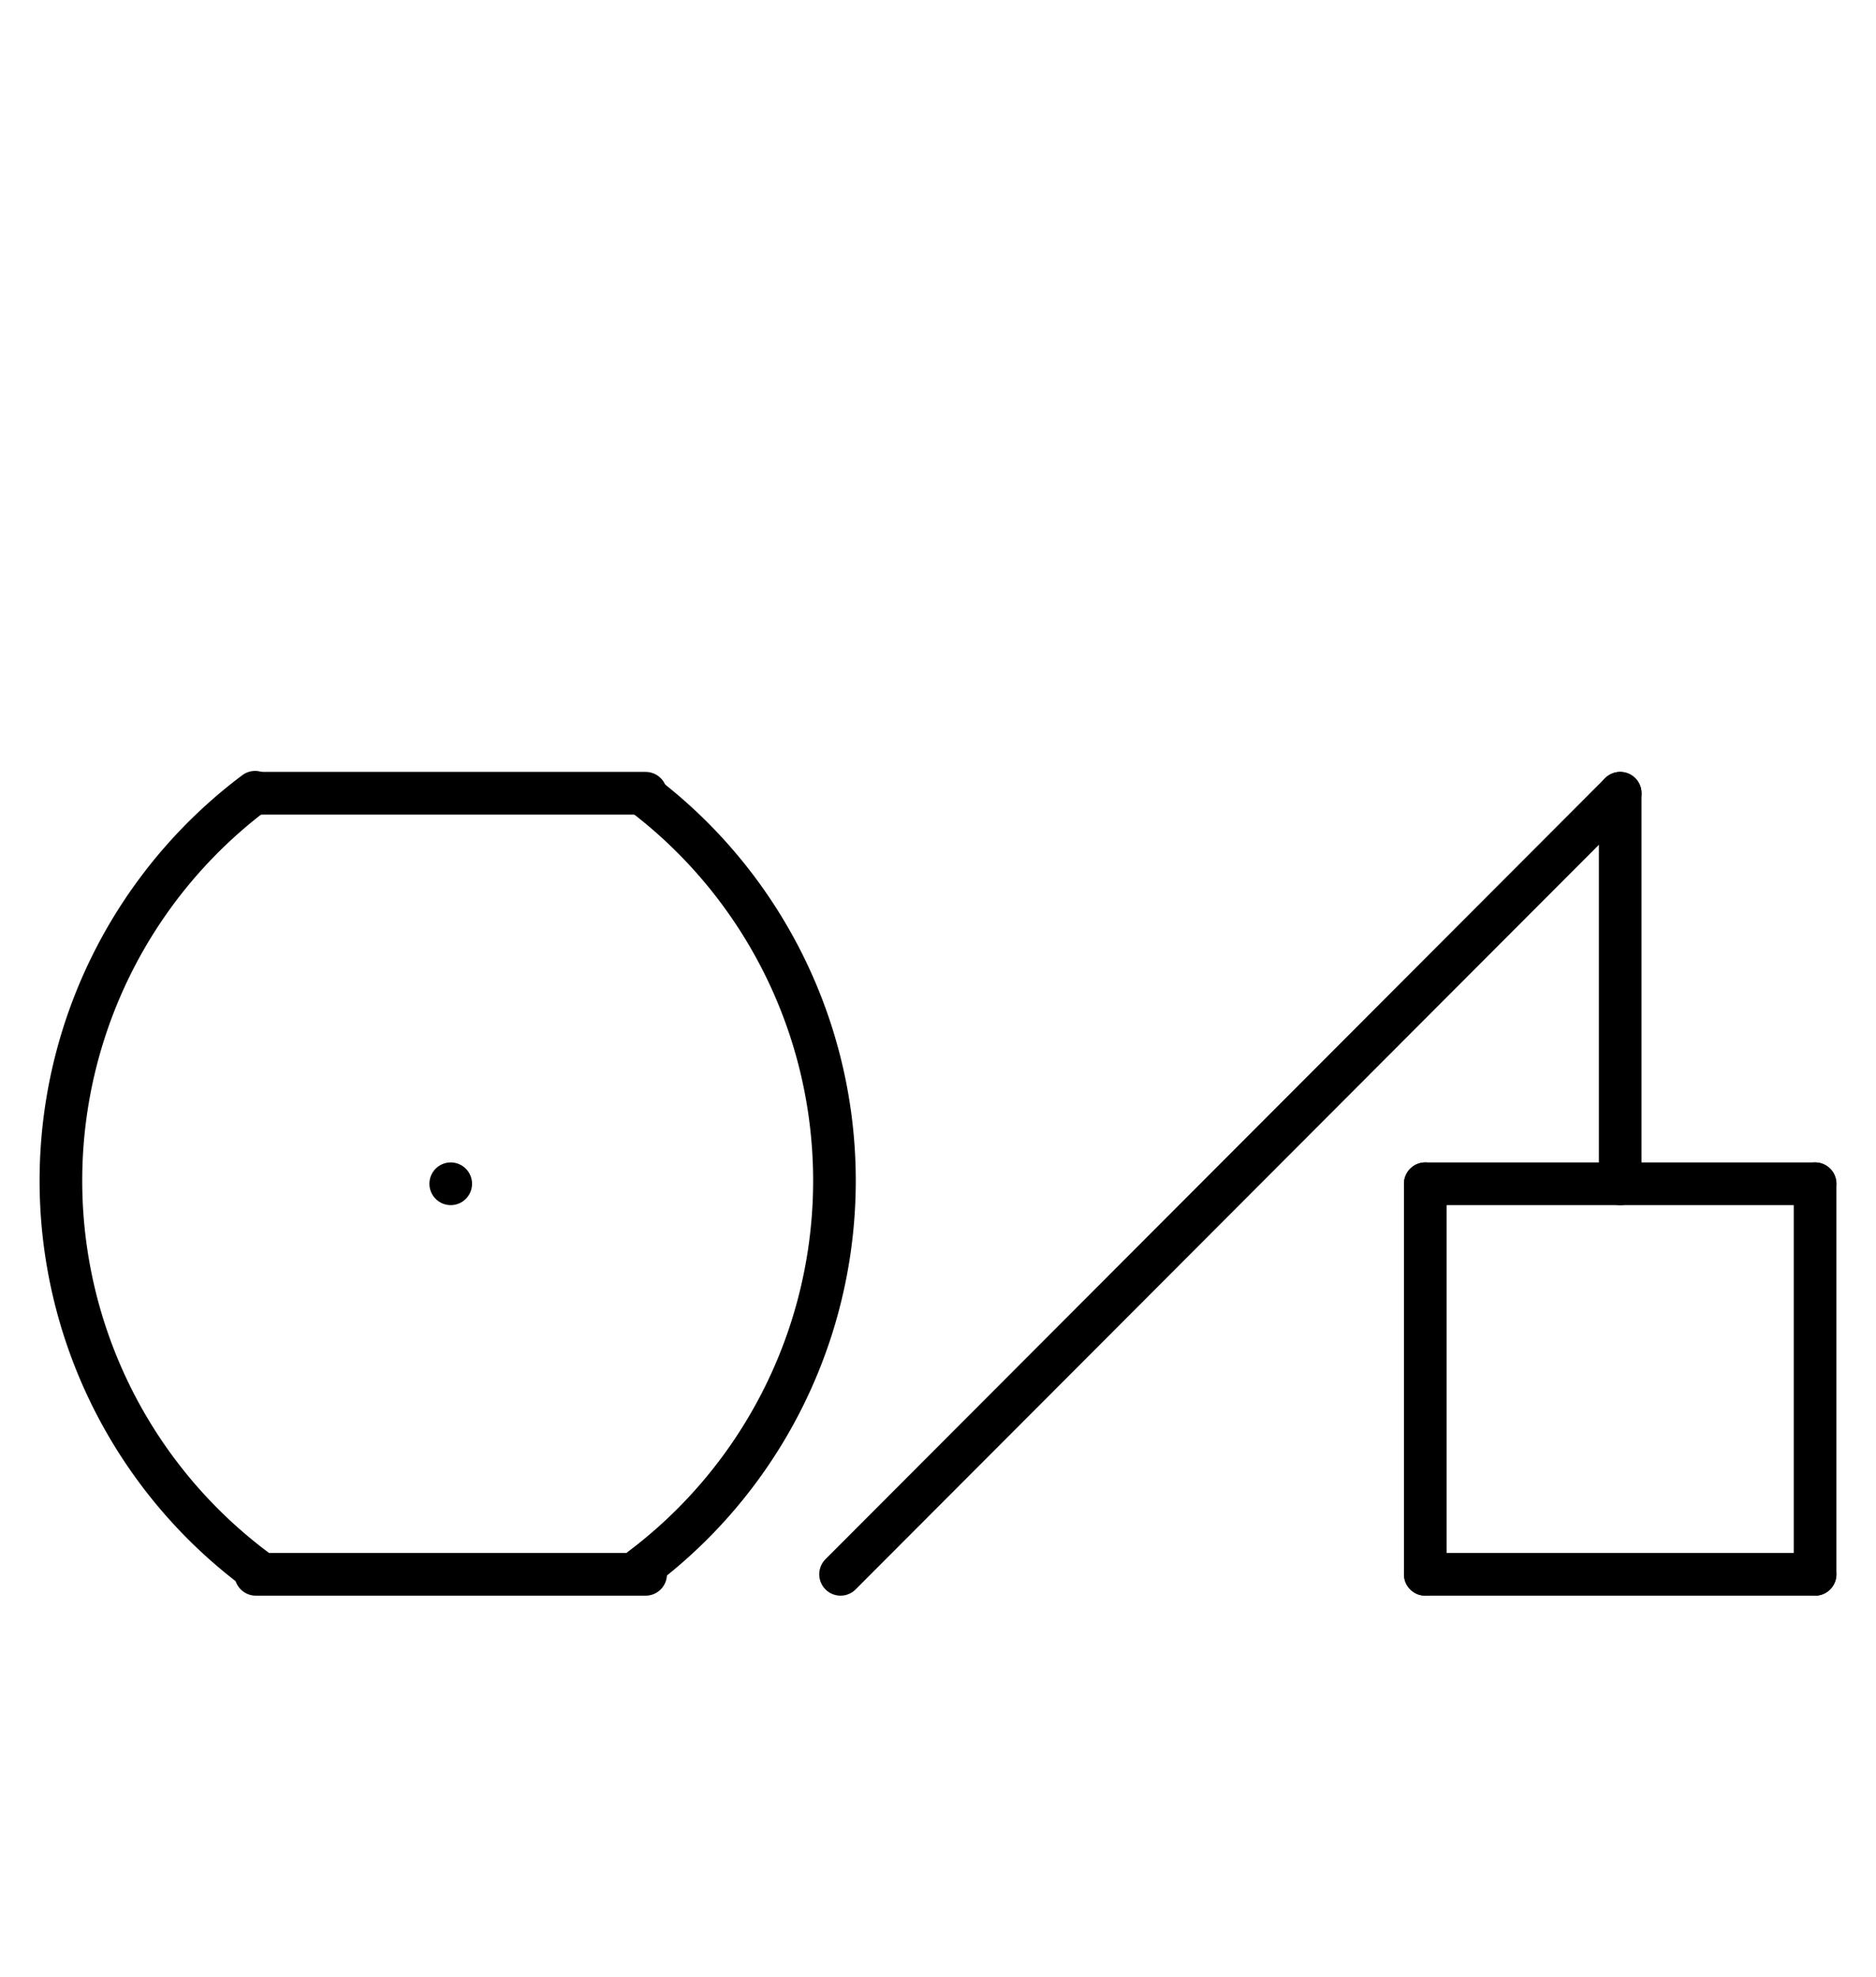 <?xml version="1.0" encoding="UTF-8" standalone="no"?>
<!DOCTYPE svg PUBLIC "-//W3C//DTD SVG 1.0//EN" "http://www.w3.org/TR/2001/REC-SVG-20010904/DTD/svg10.dtd">
<svg xmlns="http://www.w3.org/2000/svg" xmlns:xlink="http://www.w3.org/1999/xlink" fill-rule="evenodd" height="4.5in" preserveAspectRatio="none" stroke-linecap="round" viewBox="0 0 308 324" width="4.271in">
<style type="text/css">
.brush0 { fill: rgb(255,255,255); }
.pen0 { stroke: rgb(0,0,0); stroke-width: 1; stroke-linejoin: round; }
.font0 { font-size: 11px; font-family: "MS Sans Serif"; }
.pen1 { stroke: rgb(0,0,0); stroke-width: 7; stroke-linejoin: round; }
.brush1 { fill: none; }
.font1 { font-weight: bold; font-size: 16px; font-family: System, sans-serif; }
</style>
<g>
<path class="pen1" d="M 41.88,129.84 A 79.5,79.5 0 0 0 42.358,257.514" fill="none"/>
<path class="pen1" d="M 105.279,257.041 A 79.5,79.5 0 0 0 105.755,130.32" fill="none"/>
<line class="pen1" fill="none" x1="42" x2="106" y1="130" y2="130"/>
<line class="pen1" fill="none" x1="42" x2="106" y1="258" y2="258"/>
<line class="pen1" fill="none" x1="74" x2="74" y1="194" y2="194"/>
<line class="pen1" fill="none" x1="266" x2="138" y1="130" y2="258"/>
<line class="pen1" fill="none" x1="266" x2="266" y1="130" y2="194"/>
<line class="pen1" fill="none" x1="234" x2="298" y1="194" y2="194"/>
<line class="pen1" fill="none" x1="298" x2="298" y1="194" y2="258"/>
<line class="pen1" fill="none" x1="298" x2="234" y1="258" y2="258"/>
<line class="pen1" fill="none" x1="234" x2="234" y1="258" y2="194"/>
</g>
</svg>
